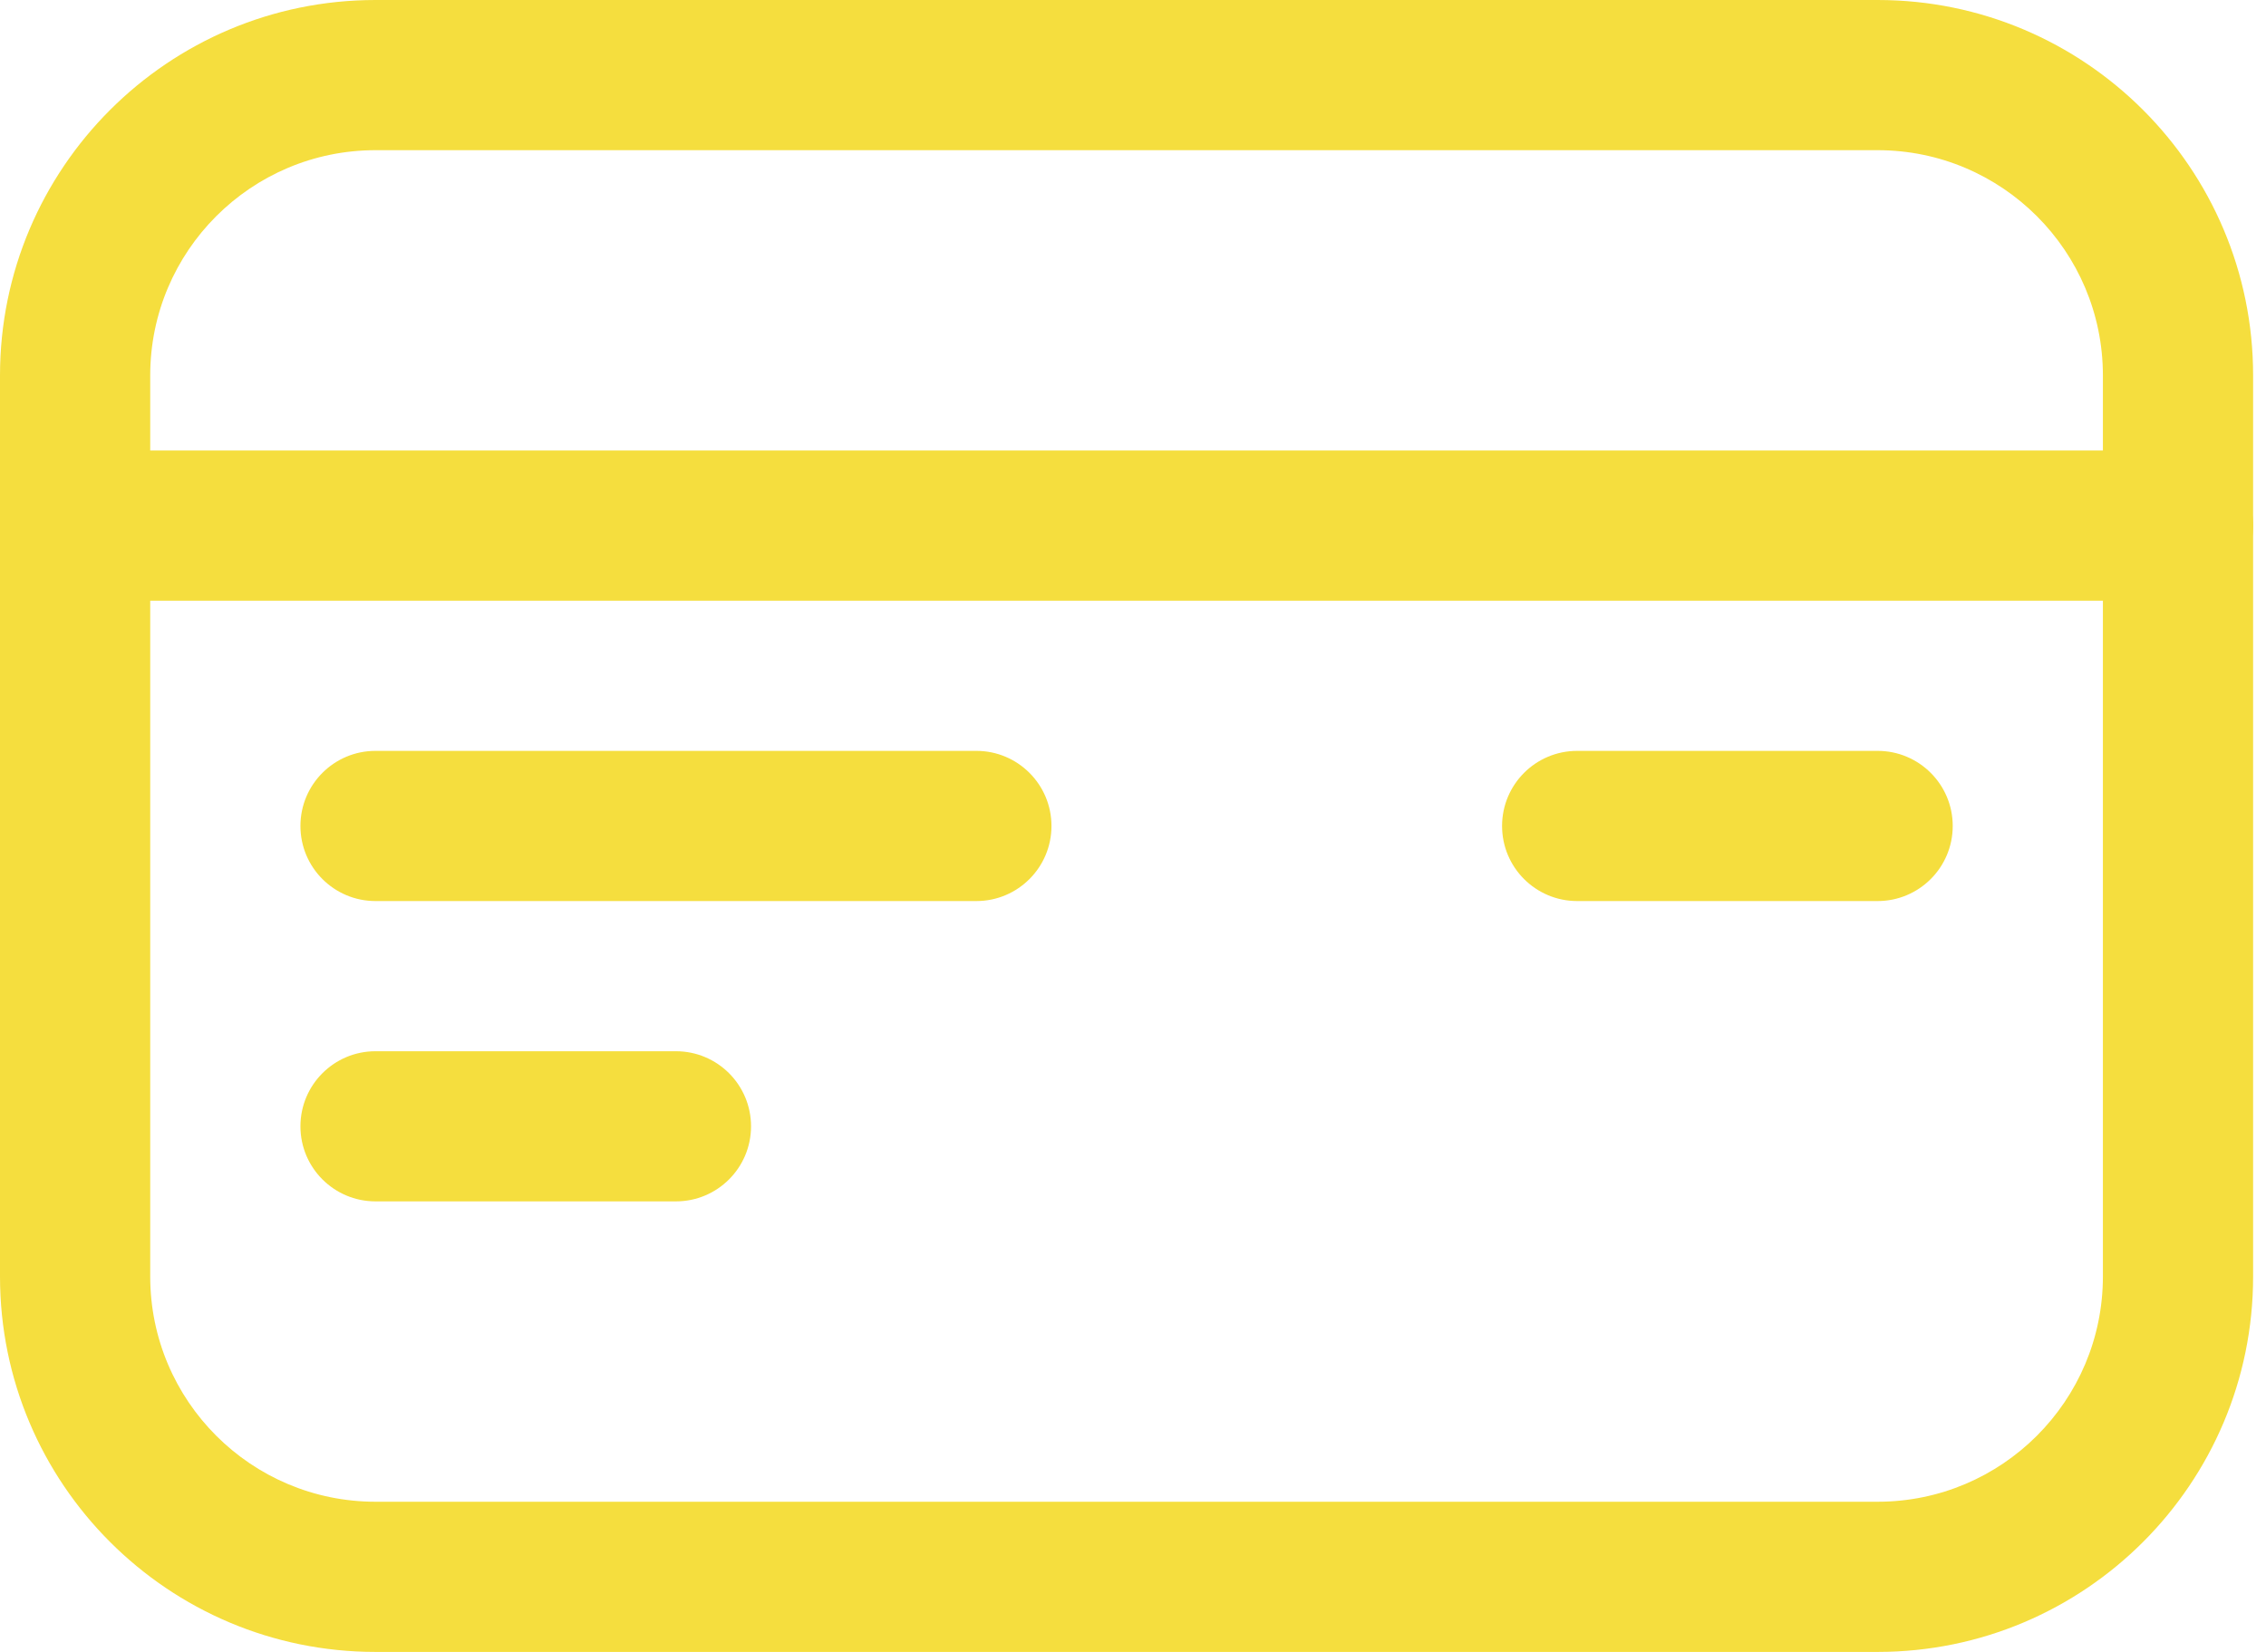 <svg width="48" height="35" viewBox="0 0 48 35" fill="none" xmlns="http://www.w3.org/2000/svg">
<g clip-path="url(#clip0_12_1475)">
<path d="M1.591 12.727H46.136C47.015 12.727 47.727 12.015 47.727 11.136C47.727 10.258 47.015 9.545 46.136 9.545H1.591C0.712 9.545 0 10.258 0 11.136C0 12.015 0.712 12.727 1.591 12.727Z" fill="#F5DE3E"/>
<path d="M20.682 15.909H7.954C7.076 15.909 6.364 16.621 6.364 17.5C6.364 18.379 7.076 19.091 7.954 19.091H20.682C21.56 19.091 22.273 18.379 22.273 17.5C22.273 16.621 21.56 15.909 20.682 15.909Z" fill="#F5DE3E"/>
<path d="M39.773 15.909H33.409C32.53 15.909 31.818 16.621 31.818 17.5C31.818 18.379 32.53 19.091 33.409 19.091H39.773C40.651 19.091 41.364 18.379 41.364 17.5C41.364 16.621 40.651 15.909 39.773 15.909Z" fill="#F5DE3E"/>
<path d="M14.318 22.273H7.954C7.076 22.273 6.364 22.985 6.364 23.864C6.364 24.742 7.076 25.454 7.954 25.454H14.318C15.197 25.454 15.909 24.742 15.909 23.864C15.909 22.985 15.197 22.273 14.318 22.273Z" fill="#F5DE3E"/>
<path d="M47.727 27.046C47.727 31.437 44.164 35 39.773 35H7.955C3.563 35 0 31.437 0 27.046V7.955C0 3.563 3.563 0 7.955 0H39.773C44.164 0 47.727 3.563 47.727 7.955V27.046ZM44.545 27.046V7.955C44.545 5.32 42.407 3.182 39.773 3.182H7.955C5.32 3.182 3.182 5.32 3.182 7.955V27.046C3.182 29.68 5.32 31.818 7.955 31.818H39.773C42.407 31.818 44.545 29.68 44.545 27.046Z" fill="#F5DE3E"/>
</g>
<defs>
<clipPath id="clip0_12_1475">
<rect width="48" height="35" fill="white"/>
</clipPath>
</defs>
</svg>
